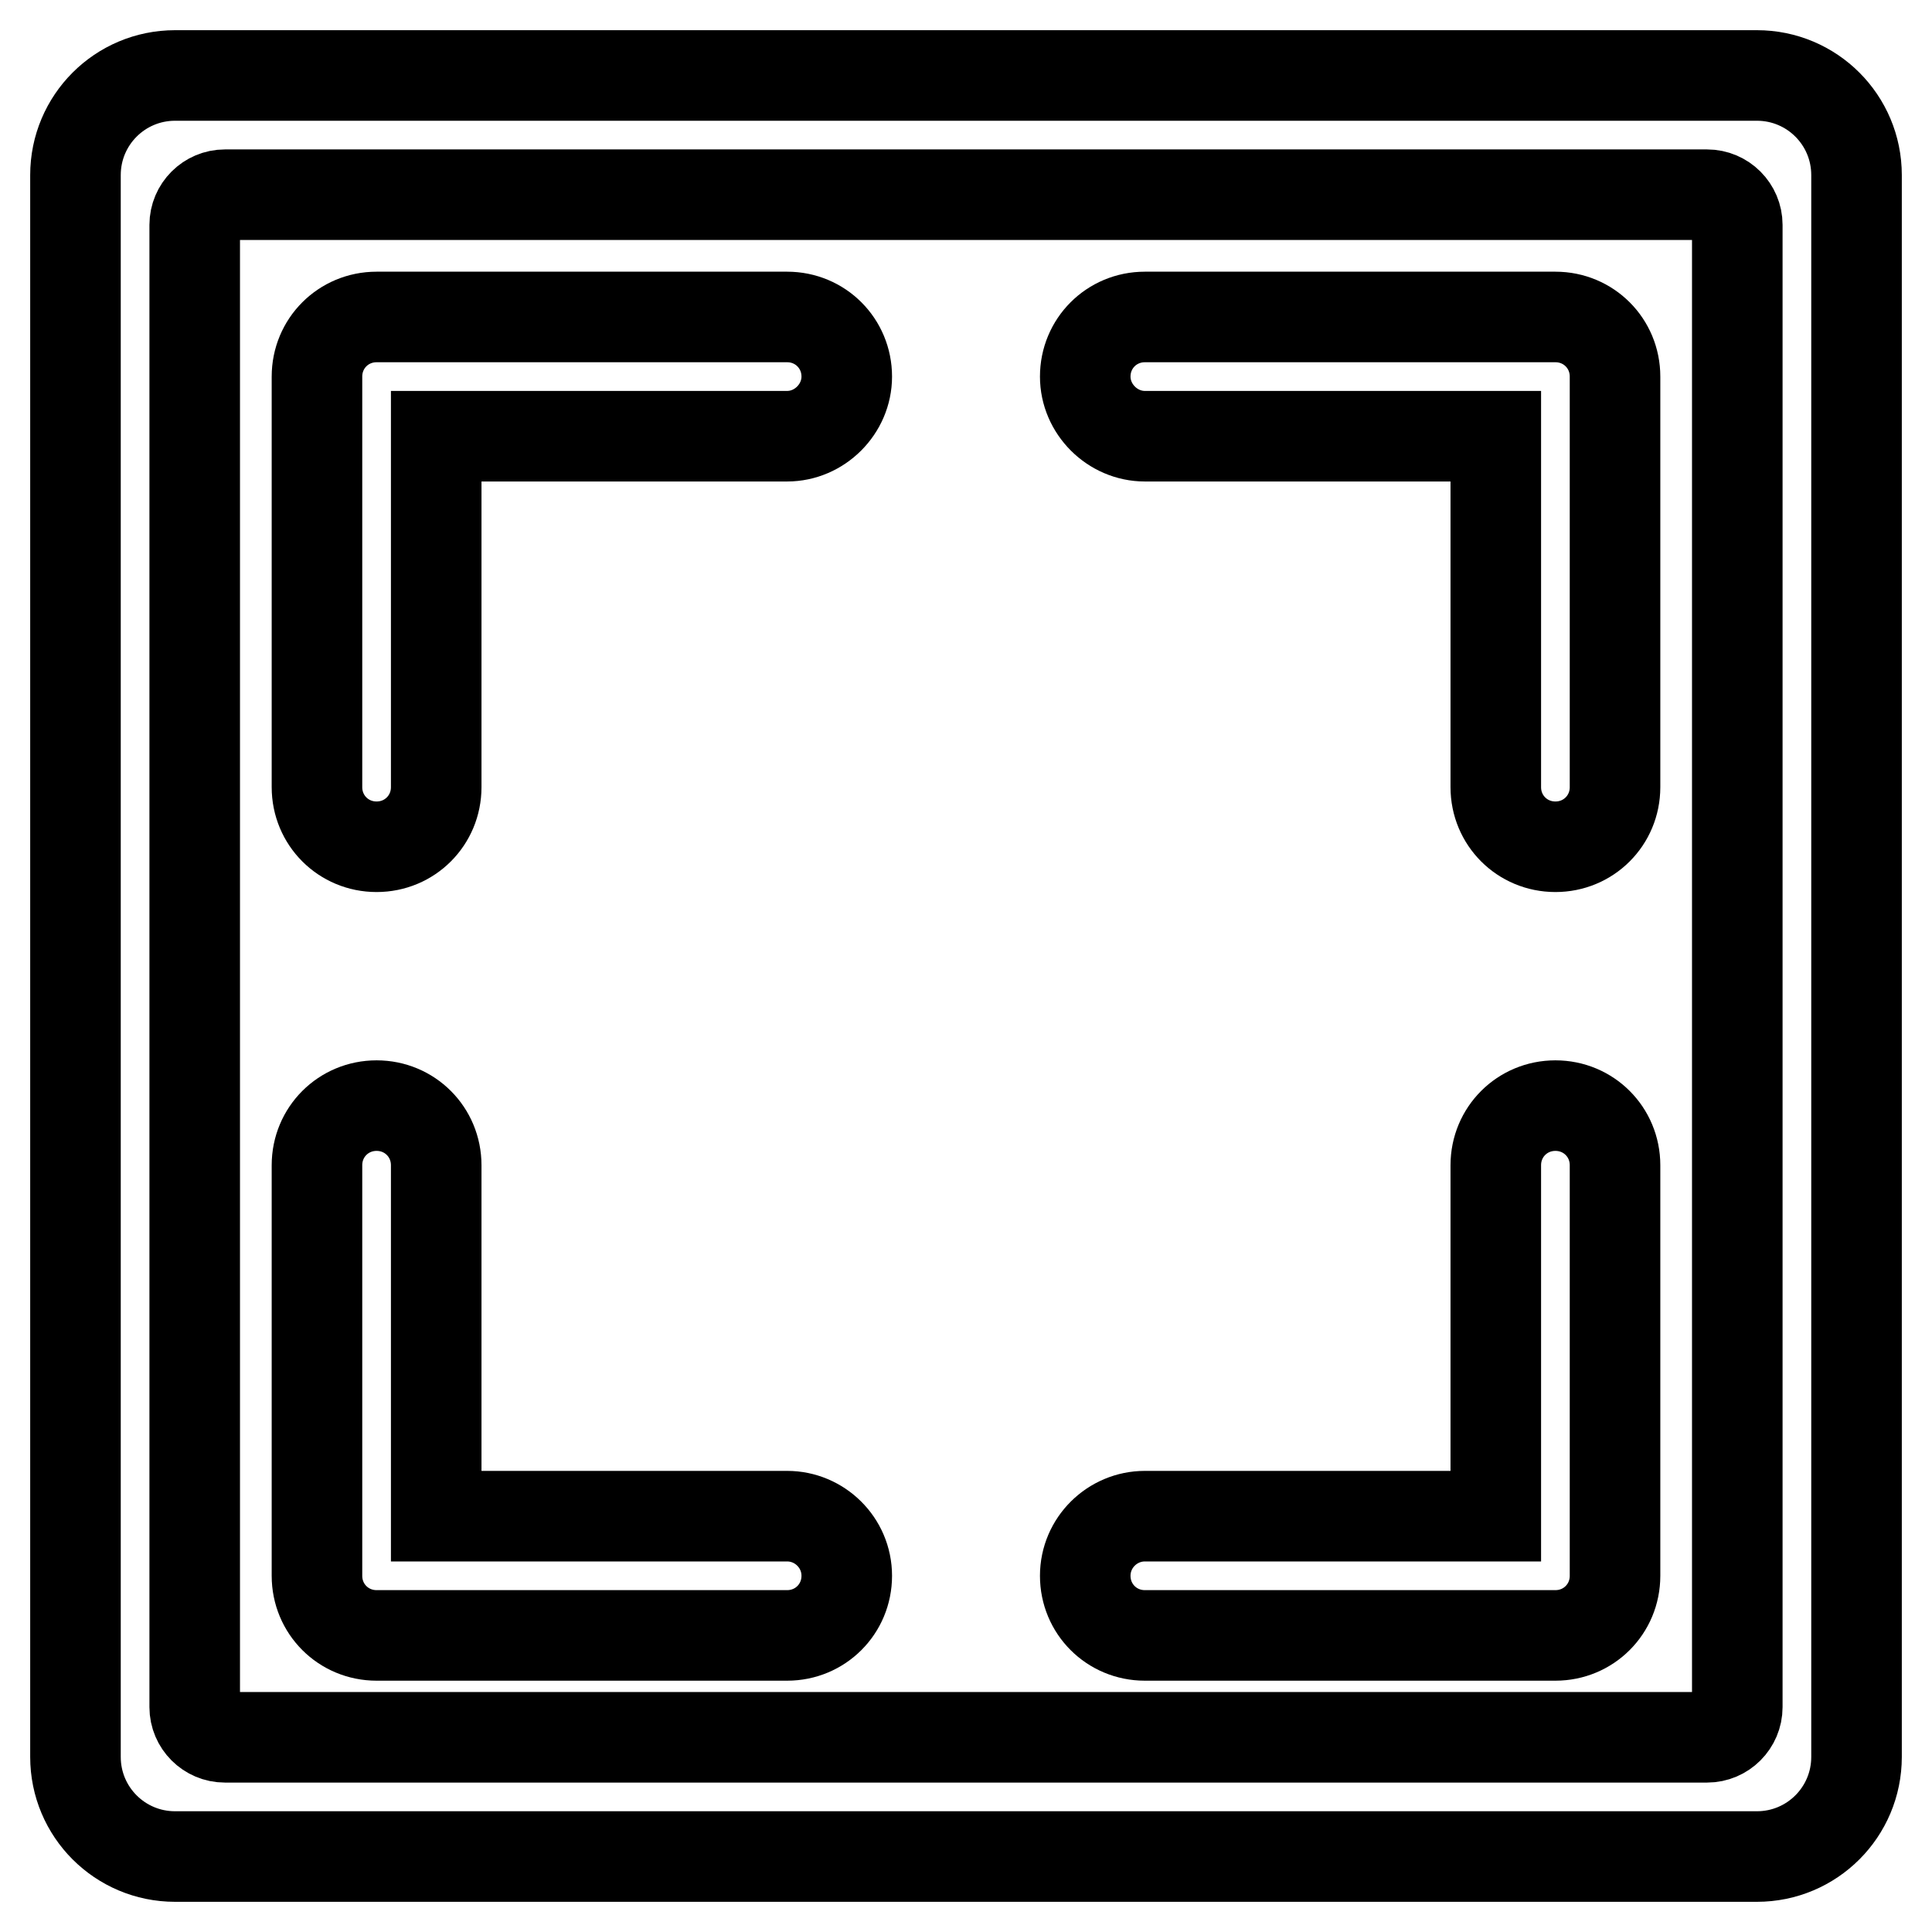 <?xml version="1.0" encoding="utf-8"?>
<!-- Svg Vector Icons : http://www.onlinewebfonts.com/icon -->
<!DOCTYPE svg PUBLIC "-//W3C//DTD SVG 1.1//EN" "http://www.w3.org/Graphics/SVG/1.1/DTD/svg11.dtd">
<svg version="1.1" xmlns="http://www.w3.org/2000/svg" xmlns:xlink="http://www.w3.org/1999/xlink" x="0px" y="0px" viewBox="0 0 256 256" enable-background="new 0 0 256 256" xml:space="preserve">
<g> <path stroke-width="12" fill-opacity="0" stroke="#000000"  d="M23.2,246h209.6c7.3,0,13.2-5.9,13.2-13.2l0,0V23.2c0-7.3-5.9-13.2-13.2-13.2H23.2C15.9,10,10,15.9,10,23.2 v209.6C10,240.1,15.9,246,23.2,246L23.2,246z M25.8,29.8c0-2.2,1.8-4,4-4l0,0h196.4c2.2,0,4,1.8,4,4l0,0v196.4c0,2.2-1.8,4-4,4 H29.8c-2.2,0-4-1.8-4-4V29.8z M112.2,49.9c0-4.4-3.5-7.9-7.9-7.9l0,0H49.9c-4.4,0-7.9,3.5-7.9,7.9l0,0v54.4c0,4.4,3.5,7.9,7.9,7.9 c4.4,0,7.9-3.5,7.9-7.9V57.8h46.5C108.6,57.8,112.2,54.2,112.2,49.9L112.2,49.9z M143.8,208.8c0,4.4,3.5,7.9,7.9,7.9h54.4 c4.4,0,7.9-3.5,7.9-7.9v-54.4c0-4.4-3.5-7.9-7.9-7.9s-7.9,3.5-7.9,7.9v46.5h-46.5C147.4,200.9,143.8,204.4,143.8,208.8z  M143.8,49.9c0-4.4,3.5-7.9,7.9-7.9l0,0h54.4c4.4,0,7.9,3.5,7.9,7.9l0,0v54.4c0,4.4-3.5,7.9-7.9,7.9s-7.9-3.5-7.9-7.9V57.8h-46.5 C147.4,57.8,143.8,54.2,143.8,49.9L143.8,49.9z M112.2,208.8c0,4.4-3.5,7.9-7.9,7.9H49.9c-4.4,0-7.9-3.5-7.9-7.9v-54.4 c0-4.4,3.5-7.9,7.9-7.9c4.4,0,7.9,3.5,7.9,7.9v46.5h46.5C108.6,200.9,112.2,204.4,112.2,208.8z"/></g>
</svg>